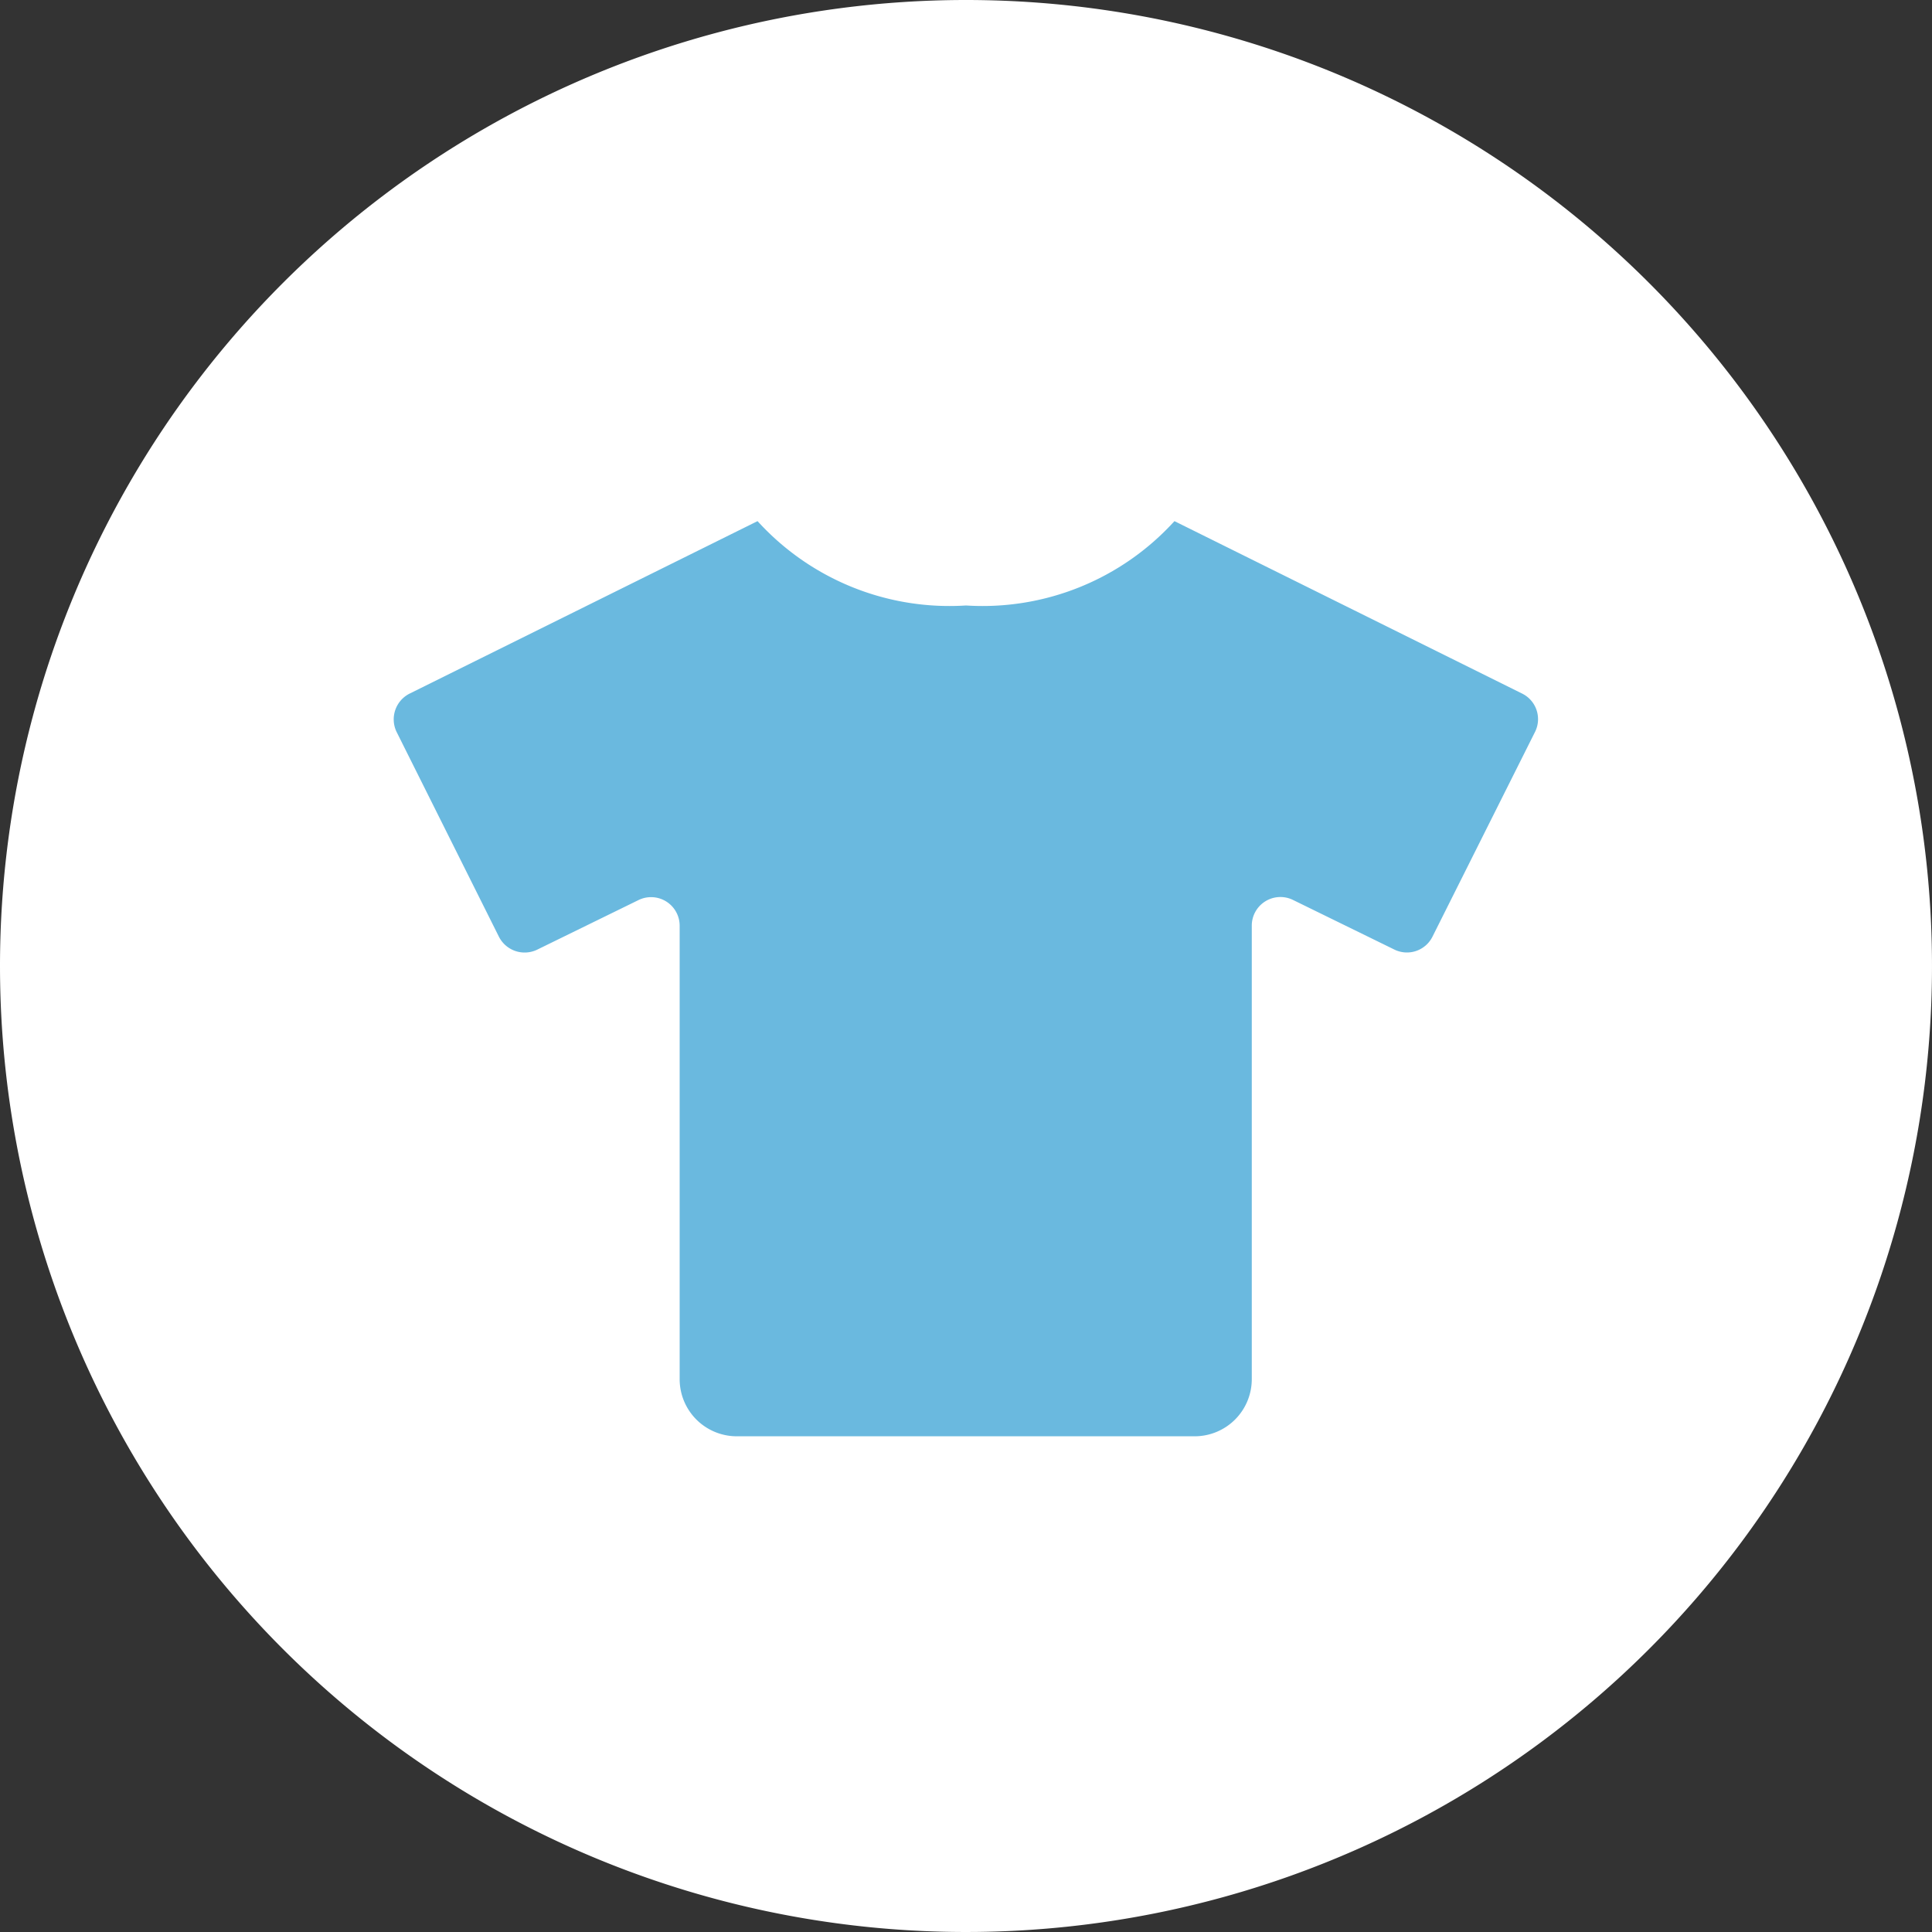 <?xml version="1.0" encoding="UTF-8"?>
<svg xmlns="http://www.w3.org/2000/svg" width="38" height="38" viewBox="0 0 38 38">
  <rect x="0" y="0" width="38" height="38" fill="#333333" stroke="none"/>
  <g id="Group_10462" data-name="Group 10462" transform="translate(-274 -3857)">
    <path id="Path_6163" data-name="Path 6163" d="M19,0A19,19,0,1,1,0,19,19,19,0,0,1,19,0Z" transform="translate(274 3857)" fill="#fff"></path>
    <path id="Path_6162" data-name="Path 6162" d="M10.941-12.357,4.1-15.75A5.1,5.1,0,0,1,0-14.091,5.1,5.1,0,0,1-4.1-15.75l-6.845,3.393a.567.567,0,0,0-.253.756l2.011,4.025a.567.567,0,0,0,.756.253l1.99-.974a.562.562,0,0,1,.809.506V1.125A1.124,1.124,0,0,0-4.5,2.25h9A1.124,1.124,0,0,0,5.621,1.125V-7.794A.563.563,0,0,1,6.43-8.3l1.99.974a.561.561,0,0,0,.756-.253L11.19-11.6A.561.561,0,0,0,10.941-12.357Z" transform="translate(293 3883)" fill="#6ab9df"></path>
  </g>
</svg>
